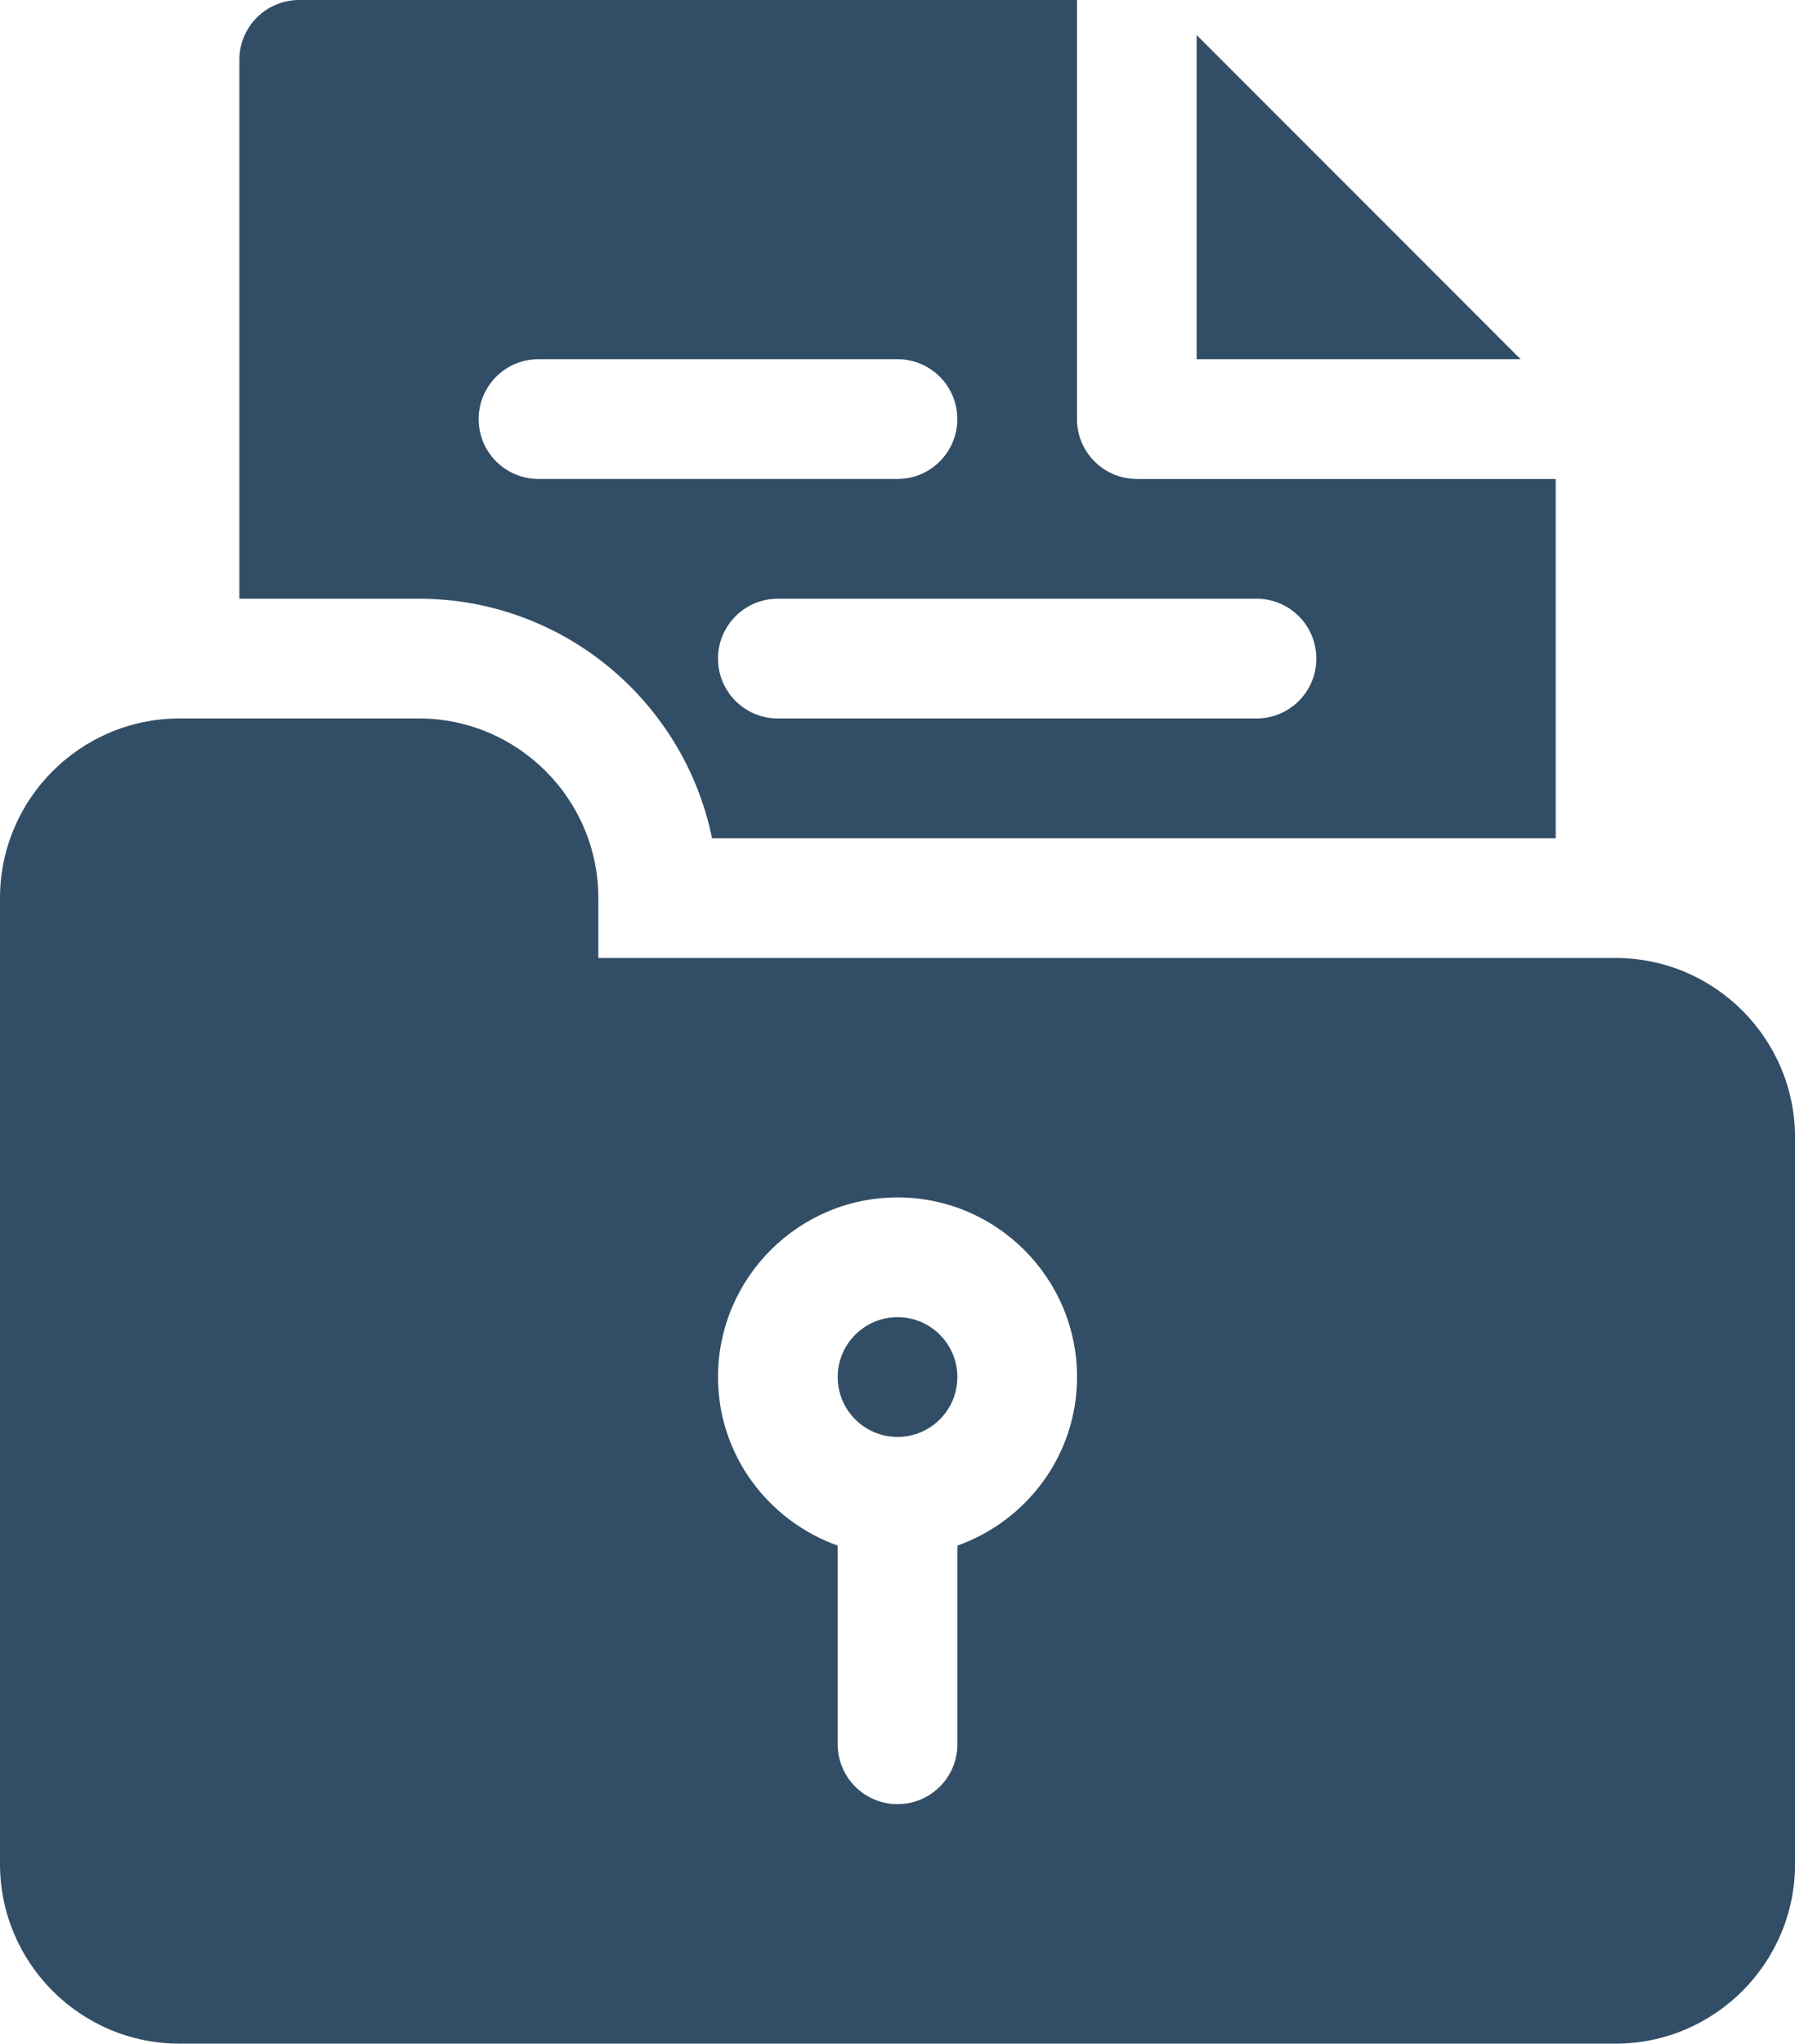 <?xml version="1.0" encoding="UTF-8"?>
<svg id="Layer_2" data-name="Layer 2" xmlns="http://www.w3.org/2000/svg" viewBox="0 0 275.67 313.66">
  <defs>
    <style>
      .cls-1 {
        fill: #324e66;
      }
    </style>
  </defs>
  <g id="Layer_1-2" data-name="Layer 1">
    <g id="Secret">
      <g>
        <circle class="cls-1" cx="137.84" cy="211.35" r="9.19"/>
        <path class="cls-1" d="M248.11,147.03H91.89v-9.19c0-15.2-12.37-27.57-27.57-27.57H27.57c-15.2,0-27.57,12.37-27.57,27.57v148.25c0,15.2,12.37,27.57,27.57,27.57h220.54c15.2,0,27.57-12.37,27.57-27.57v-111.49c0-15.2-12.37-27.57-27.57-27.57ZM147.03,237.22v30.49c0,5.08-4.11,9.19-9.19,9.19s-9.19-4.11-9.19-9.19v-30.49c-10.67-3.81-18.38-13.91-18.38-25.87,0-15.2,12.37-27.57,27.57-27.57s27.57,12.37,27.57,27.57c0,11.96-7.71,22.07-18.38,25.87Z"/>
      </g>
      <g>
        <path class="cls-1" d="M183.78,5.38v49.75h49.75L183.78,5.38Z"/>
        <path class="cls-1" d="M174.59,73.51c-5.08,0-9.19-4.11-9.19-9.19V0H45.95c-5.08,0-9.19,4.11-9.19,9.19v82.7h27.57c22.19,0,40.75,15.81,45.02,36.76h129.57v-55.13h-64.32ZM82.7,73.51c-5.08,0-9.19-4.11-9.19-9.19s4.11-9.19,9.19-9.19h55.13c5.08,0,9.19,4.11,9.19,9.19s-4.11,9.19-9.19,9.19h-55.13ZM192.97,110.27h-73.51c-5.08,0-9.19-4.11-9.19-9.19s4.11-9.19,9.19-9.19h73.51c5.08,0,9.19,4.11,9.19,9.19s-4.11,9.19-9.19,9.19Z"/>
      </g>
    </g>
  </g>
</svg>